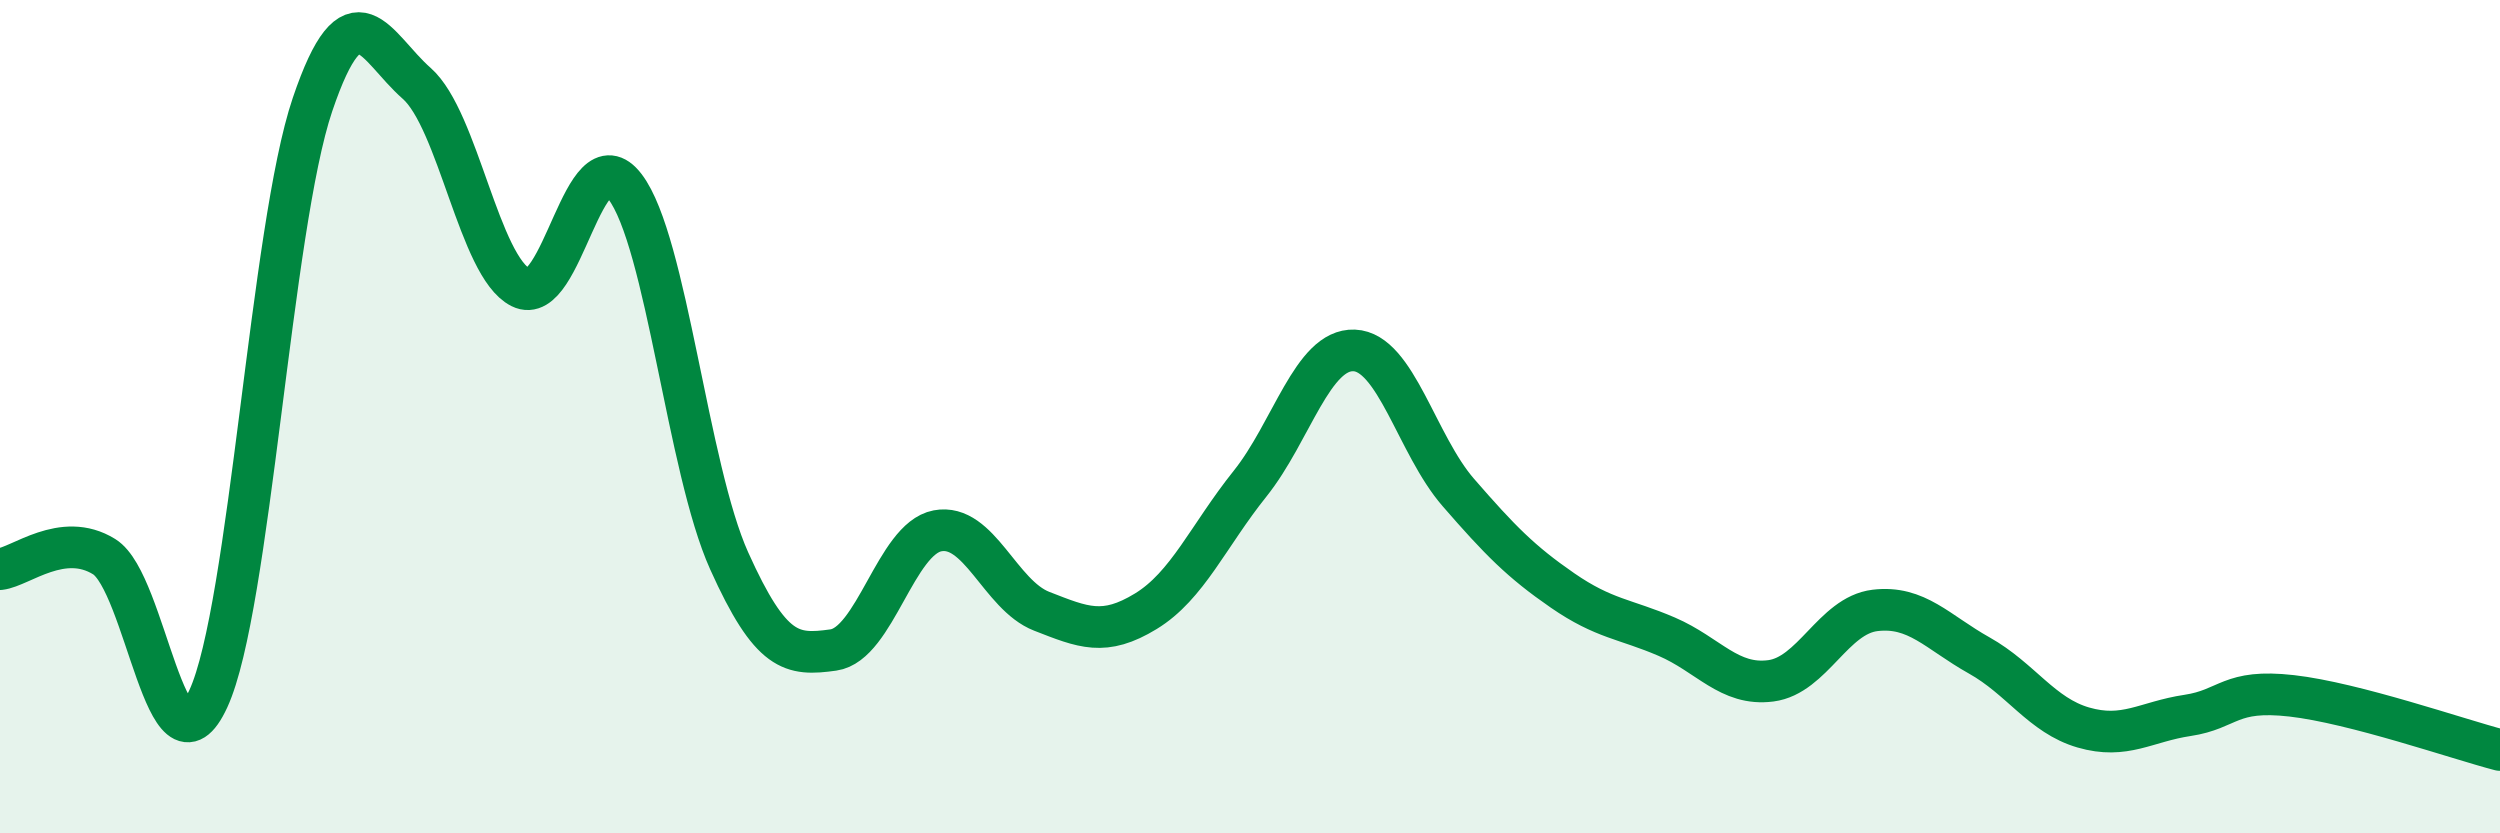 
    <svg width="60" height="20" viewBox="0 0 60 20" xmlns="http://www.w3.org/2000/svg">
      <path
        d="M 0,13.66 C 0.5,13.6 1.5,12.74 2.5,13.36 C 3.5,13.98 4,18.94 5,16.77 C 6,14.6 6.5,5.46 7.5,2.51 C 8.5,-0.44 9,1.12 10,2 C 11,2.88 11.5,6.4 12.5,6.9 C 13.5,7.4 14,3.17 15,4.48 C 16,5.79 16.5,11.24 17.5,13.46 C 18.5,15.68 19,15.74 20,15.6 C 21,15.46 21.5,12.93 22.5,12.74 C 23.5,12.55 24,14.28 25,14.67 C 26,15.06 26.5,15.28 27.5,14.67 C 28.5,14.06 29,12.86 30,11.61 C 31,10.36 31.5,8.37 32.5,8.41 C 33.5,8.45 34,10.67 35,11.82 C 36,12.97 36.5,13.48 37.5,14.17 C 38.5,14.86 39,14.85 40,15.28 C 41,15.71 41.5,16.47 42.5,16.34 C 43.5,16.21 44,14.77 45,14.65 C 46,14.53 46.5,15.17 47.5,15.73 C 48.5,16.29 49,17.17 50,17.46 C 51,17.75 51.5,17.32 52.5,17.17 C 53.5,17.02 53.5,16.53 55,16.7 C 56.5,16.87 59,17.74 60,18L60 20L0 20Z"
        fill="#008740"
        opacity="0.1"
        stroke-linecap="round"
        stroke-linejoin="round"
      />
      <path
        d="M 0,13.66 C 0.5,13.6 1.5,12.74 2.5,13.36 C 3.5,13.98 4,18.94 5,16.77 C 6,14.6 6.5,5.46 7.5,2.51 C 8.5,-0.44 9,1.12 10,2 C 11,2.88 11.5,6.4 12.5,6.9 C 13.5,7.4 14,3.17 15,4.48 C 16,5.79 16.5,11.24 17.5,13.46 C 18.5,15.68 19,15.74 20,15.6 C 21,15.46 21.5,12.93 22.5,12.74 C 23.5,12.55 24,14.28 25,14.67 C 26,15.06 26.5,15.28 27.5,14.67 C 28.5,14.06 29,12.86 30,11.61 C 31,10.36 31.5,8.37 32.5,8.41 C 33.5,8.45 34,10.67 35,11.82 C 36,12.97 36.5,13.48 37.5,14.17 C 38.5,14.86 39,14.85 40,15.28 C 41,15.71 41.5,16.47 42.5,16.34 C 43.5,16.21 44,14.77 45,14.65 C 46,14.53 46.5,15.17 47.5,15.73 C 48.5,16.29 49,17.17 50,17.46 C 51,17.75 51.5,17.32 52.5,17.17 C 53.5,17.02 53.5,16.53 55,16.7 C 56.5,16.87 59,17.74 60,18"
        stroke="#008740"
        stroke-width="1"
        fill="none"
        stroke-linecap="round"
        stroke-linejoin="round"
      />
    </svg>
  